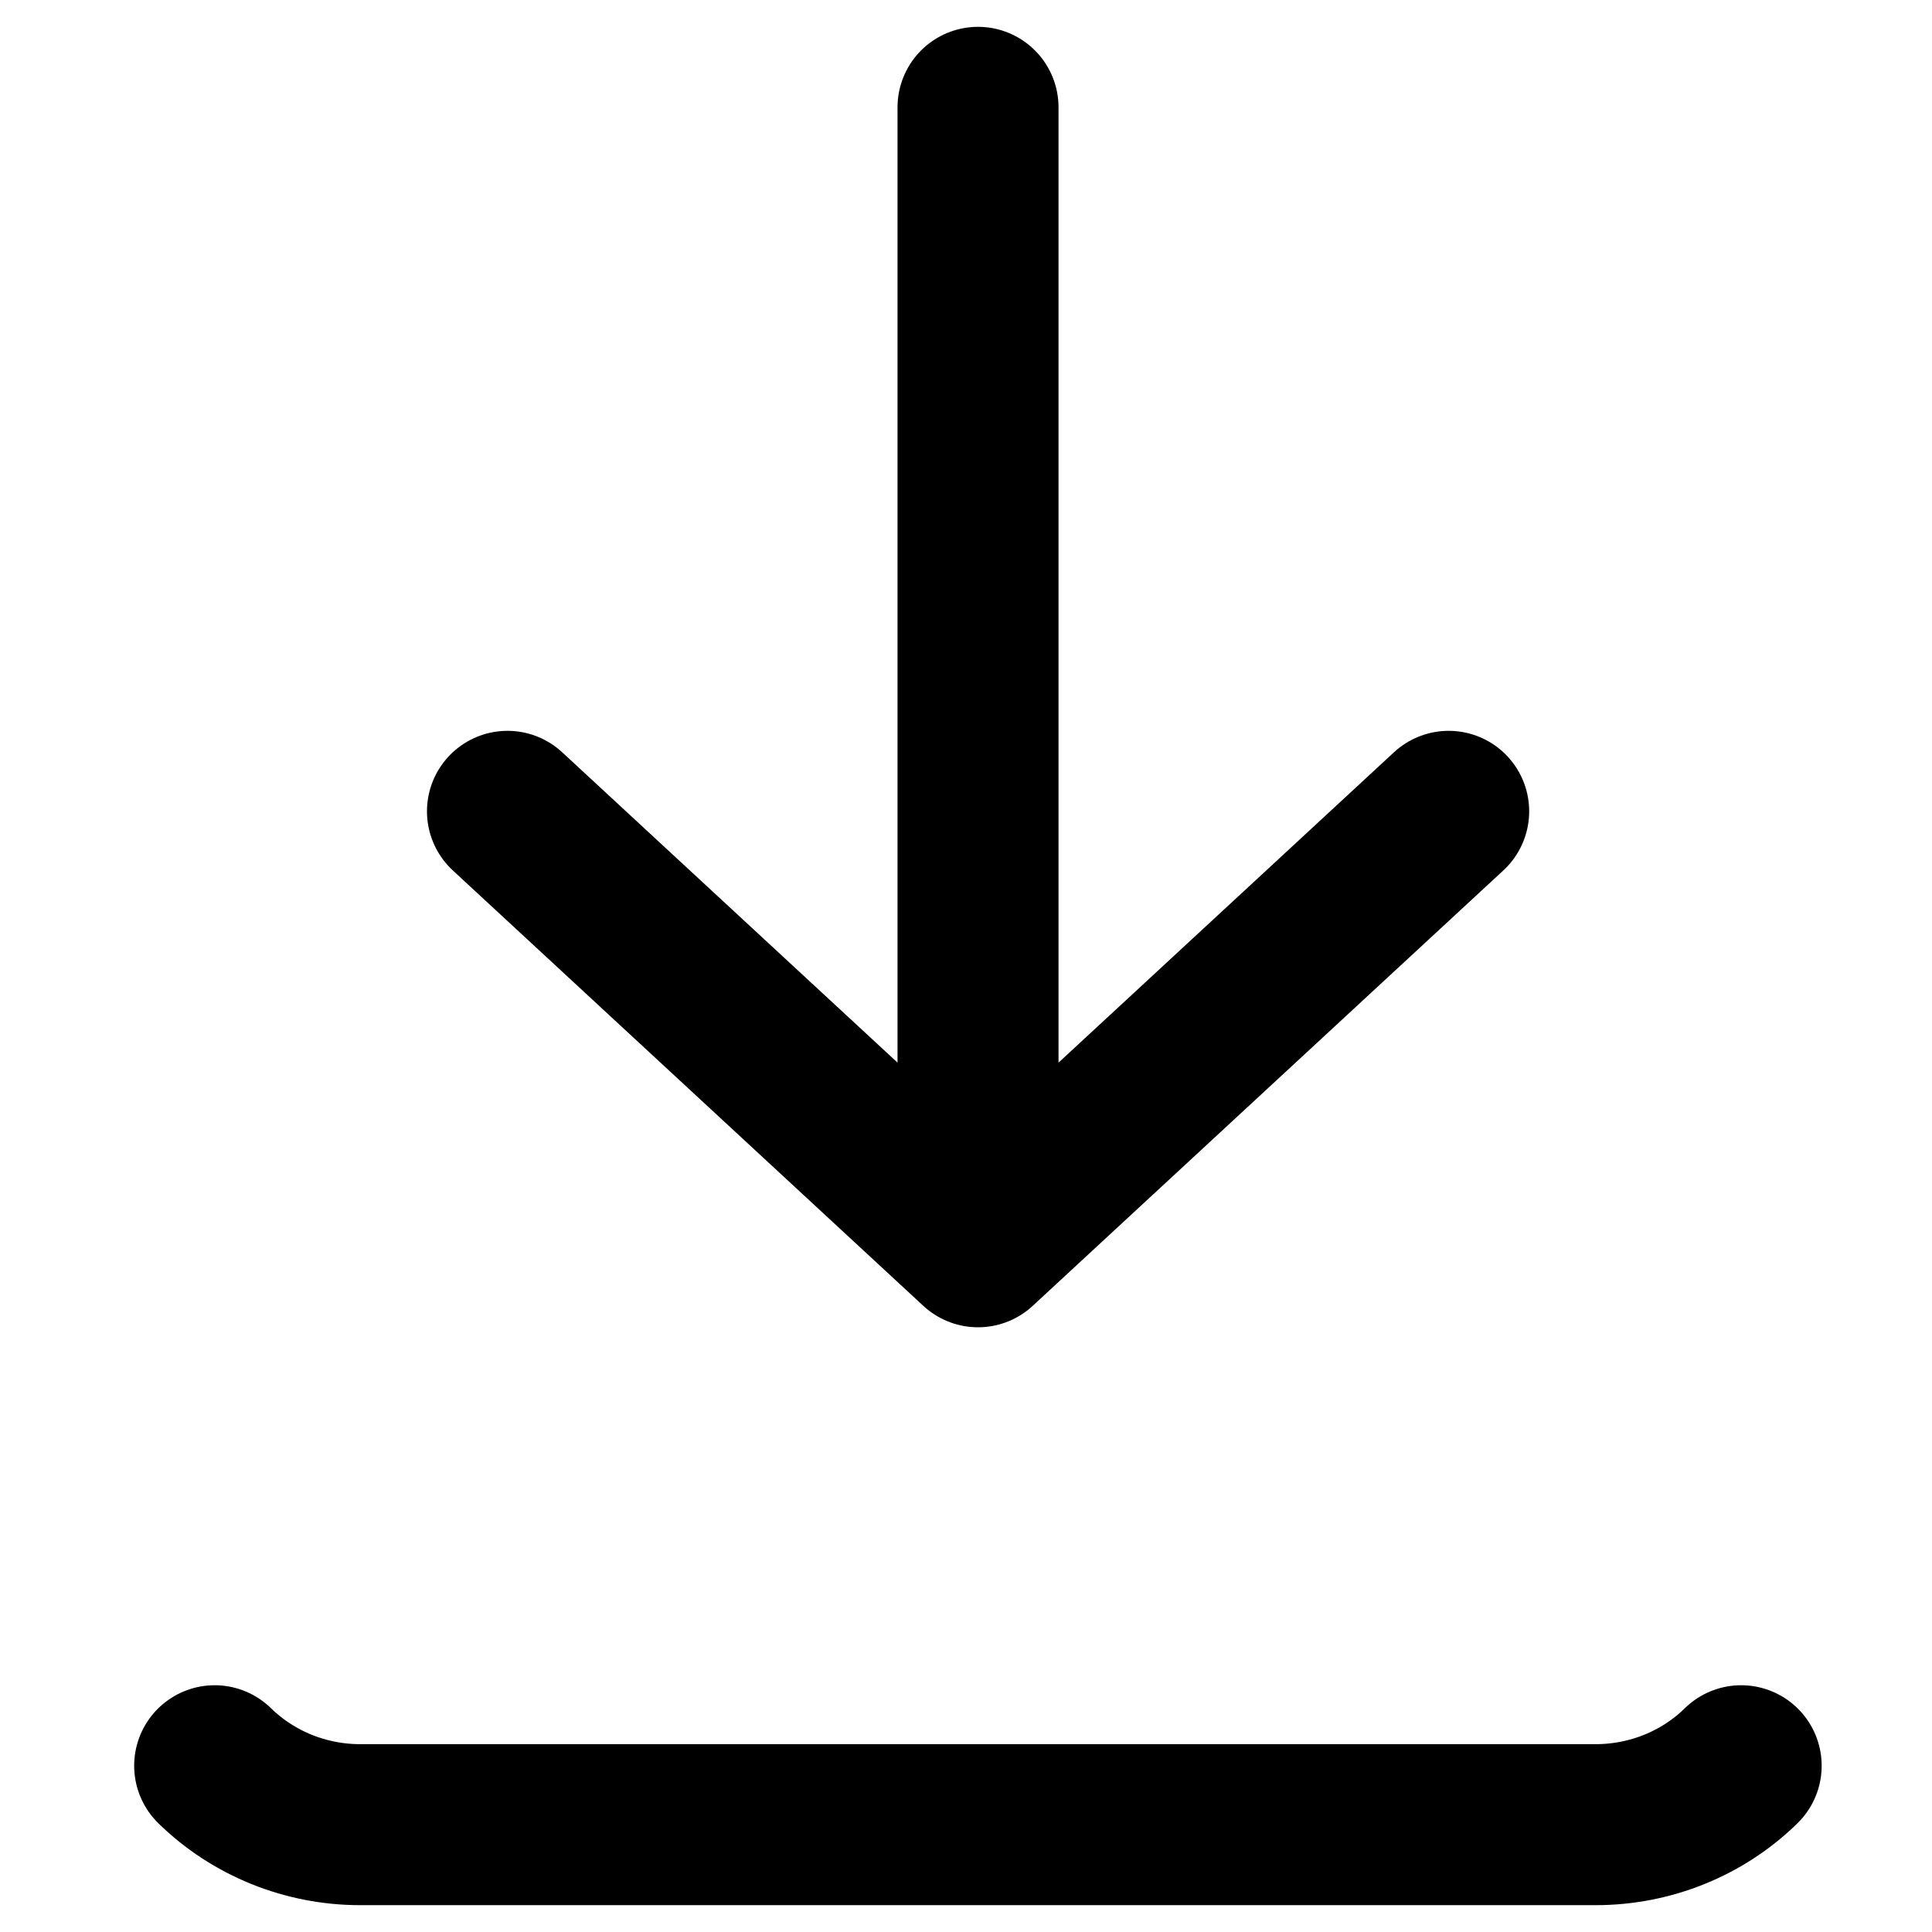 <svg width="18" height="18" viewBox="0 0 18 18" fill="none" xmlns="http://www.w3.org/2000/svg">
<g id="download-01">
<path id="Icon" d="M2 16.451C2.36 16.803 2.848 17 3.356 17H14.866C15.375 17 15.863 16.803 16.222 16.451M9.112 1V11.616M9.112 11.616L13.497 7.559M9.112 11.616L4.728 7.559" stroke="black" stroke-width="1.5" stroke-linecap="round" stroke-linejoin="round"/>
</g>
</svg>
